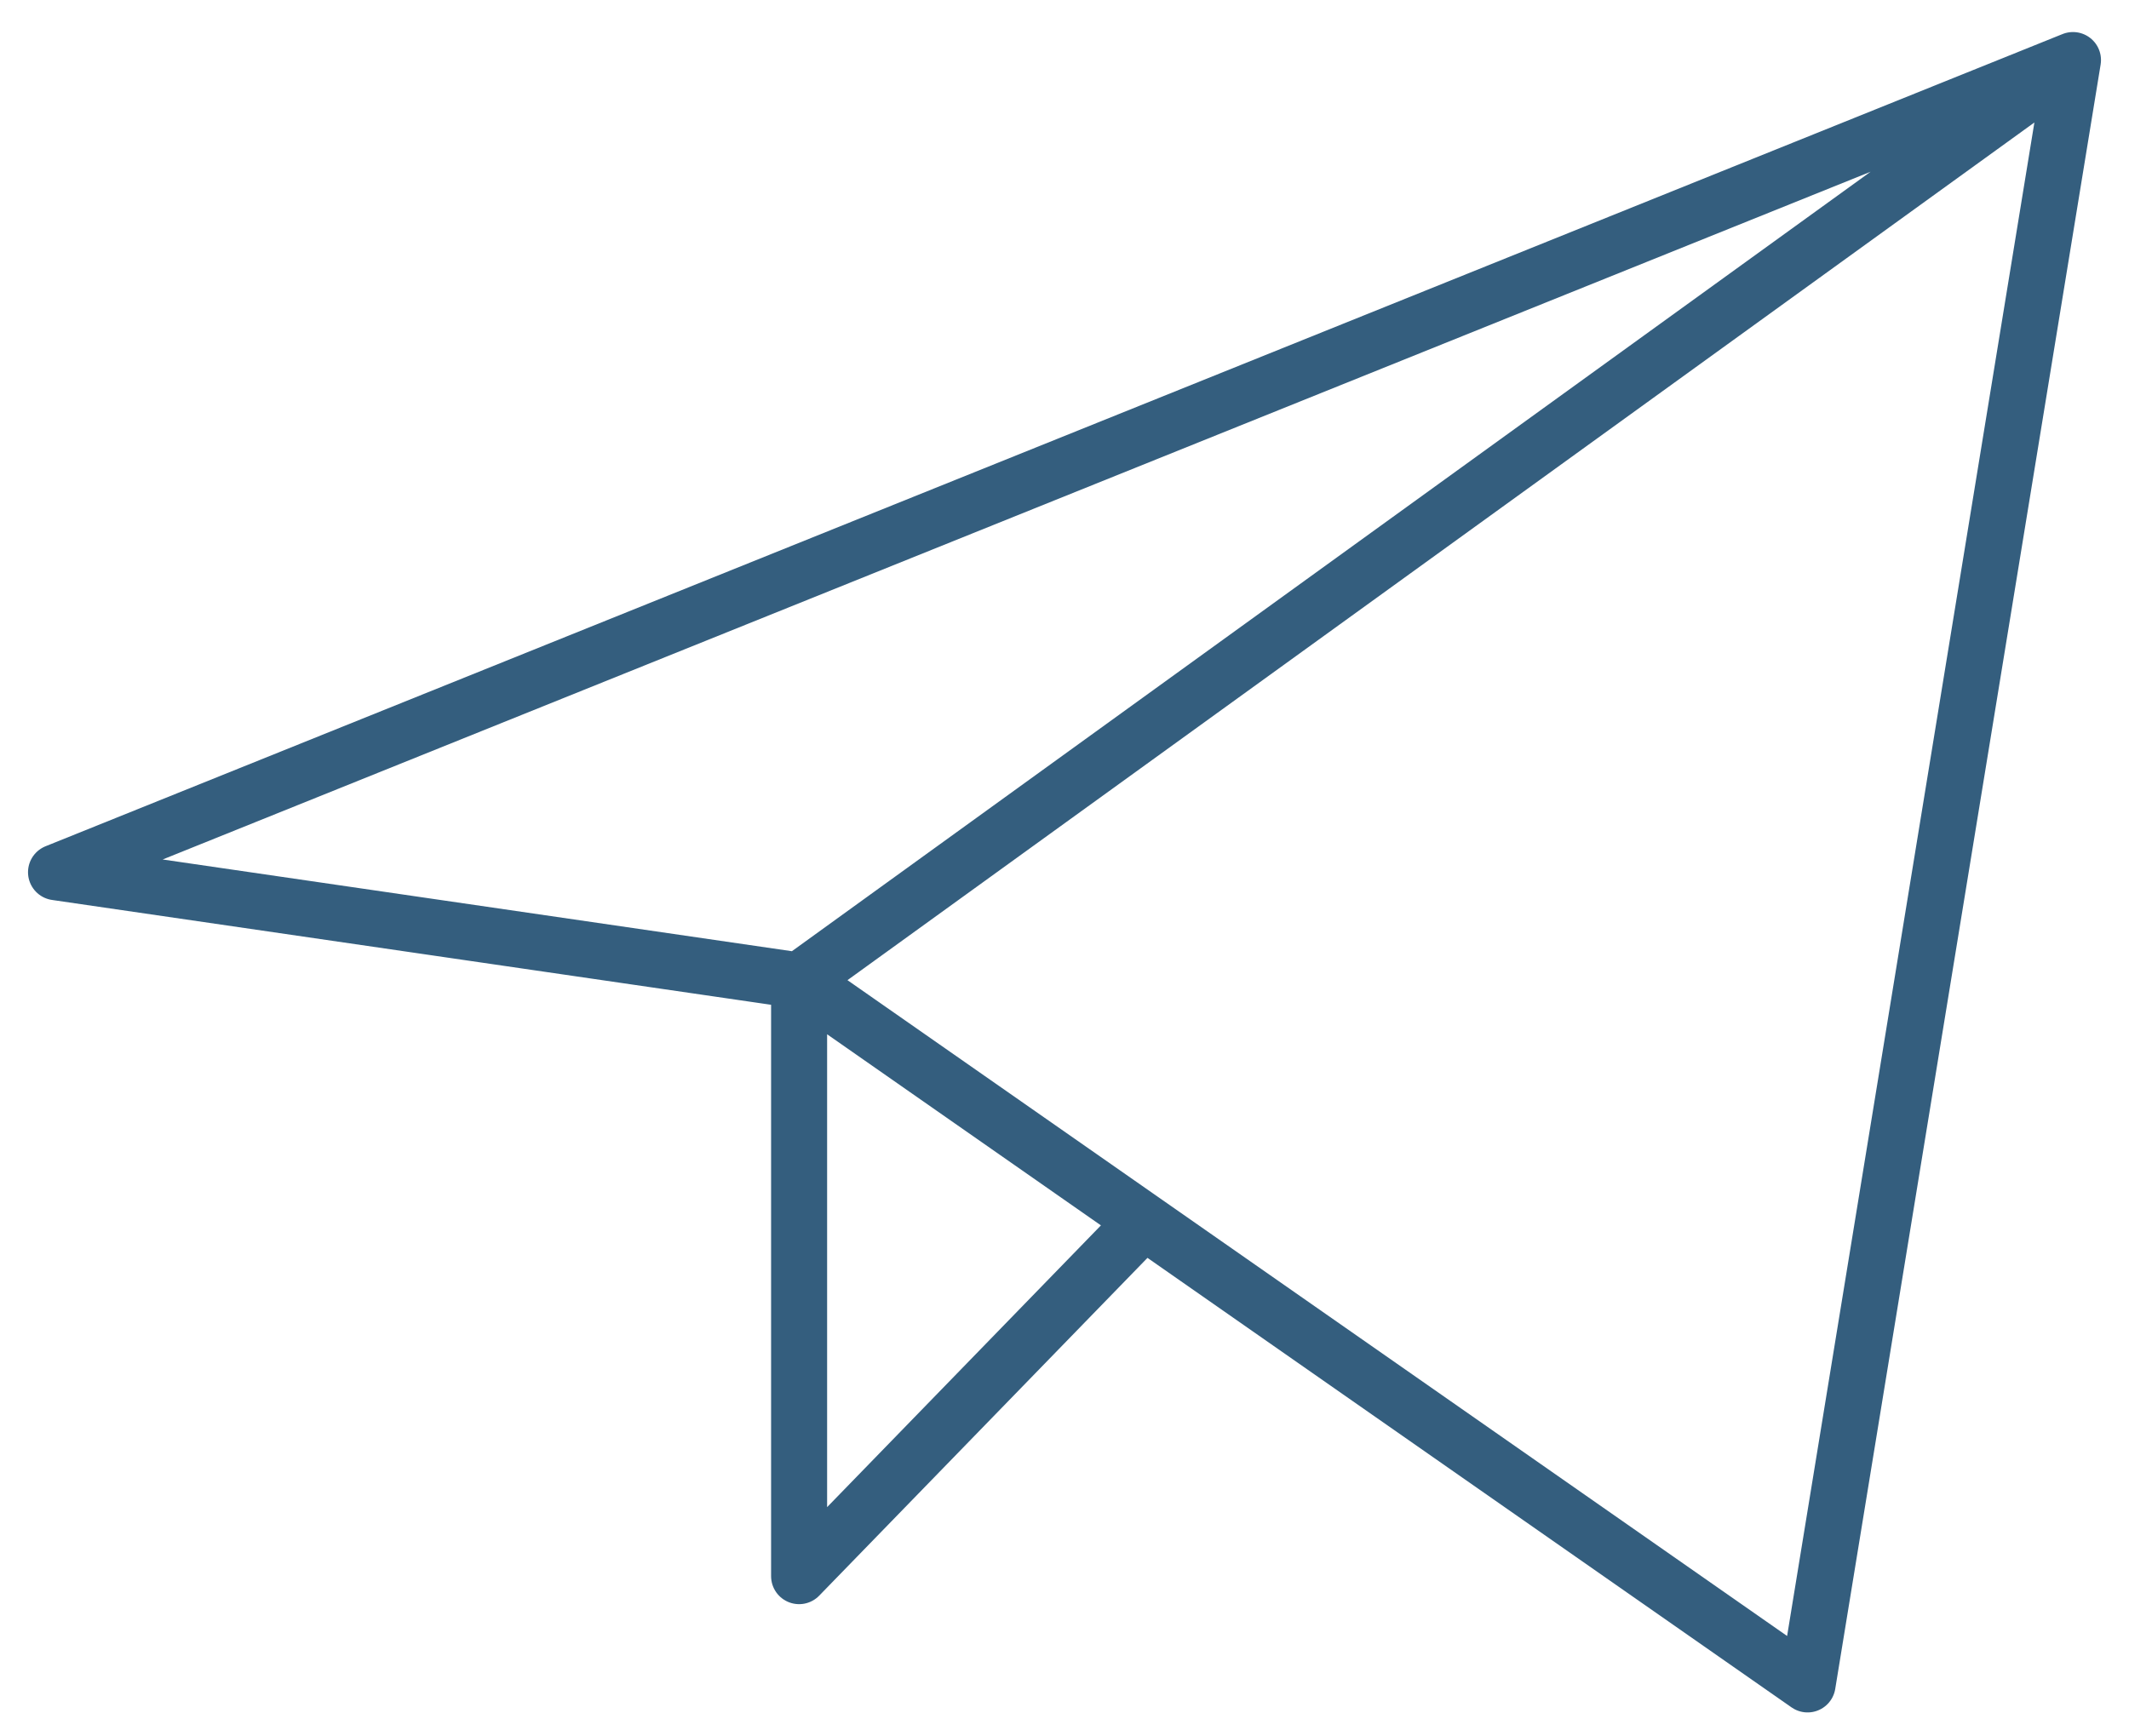 <?xml version="1.0" encoding="UTF-8"?> <svg xmlns="http://www.w3.org/2000/svg" width="38" height="31" viewBox="0 0 38 31" fill="none"><path d="M37 1.072L1 15.572L14.263 17.506M37 1.072L32.263 30.072L14.263 17.506M37 1.072L14.263 17.506M14.263 17.506V28.139L20.419 21.803" stroke="#345E7E" stroke-linecap="round" stroke-linejoin="round"></path></svg> 